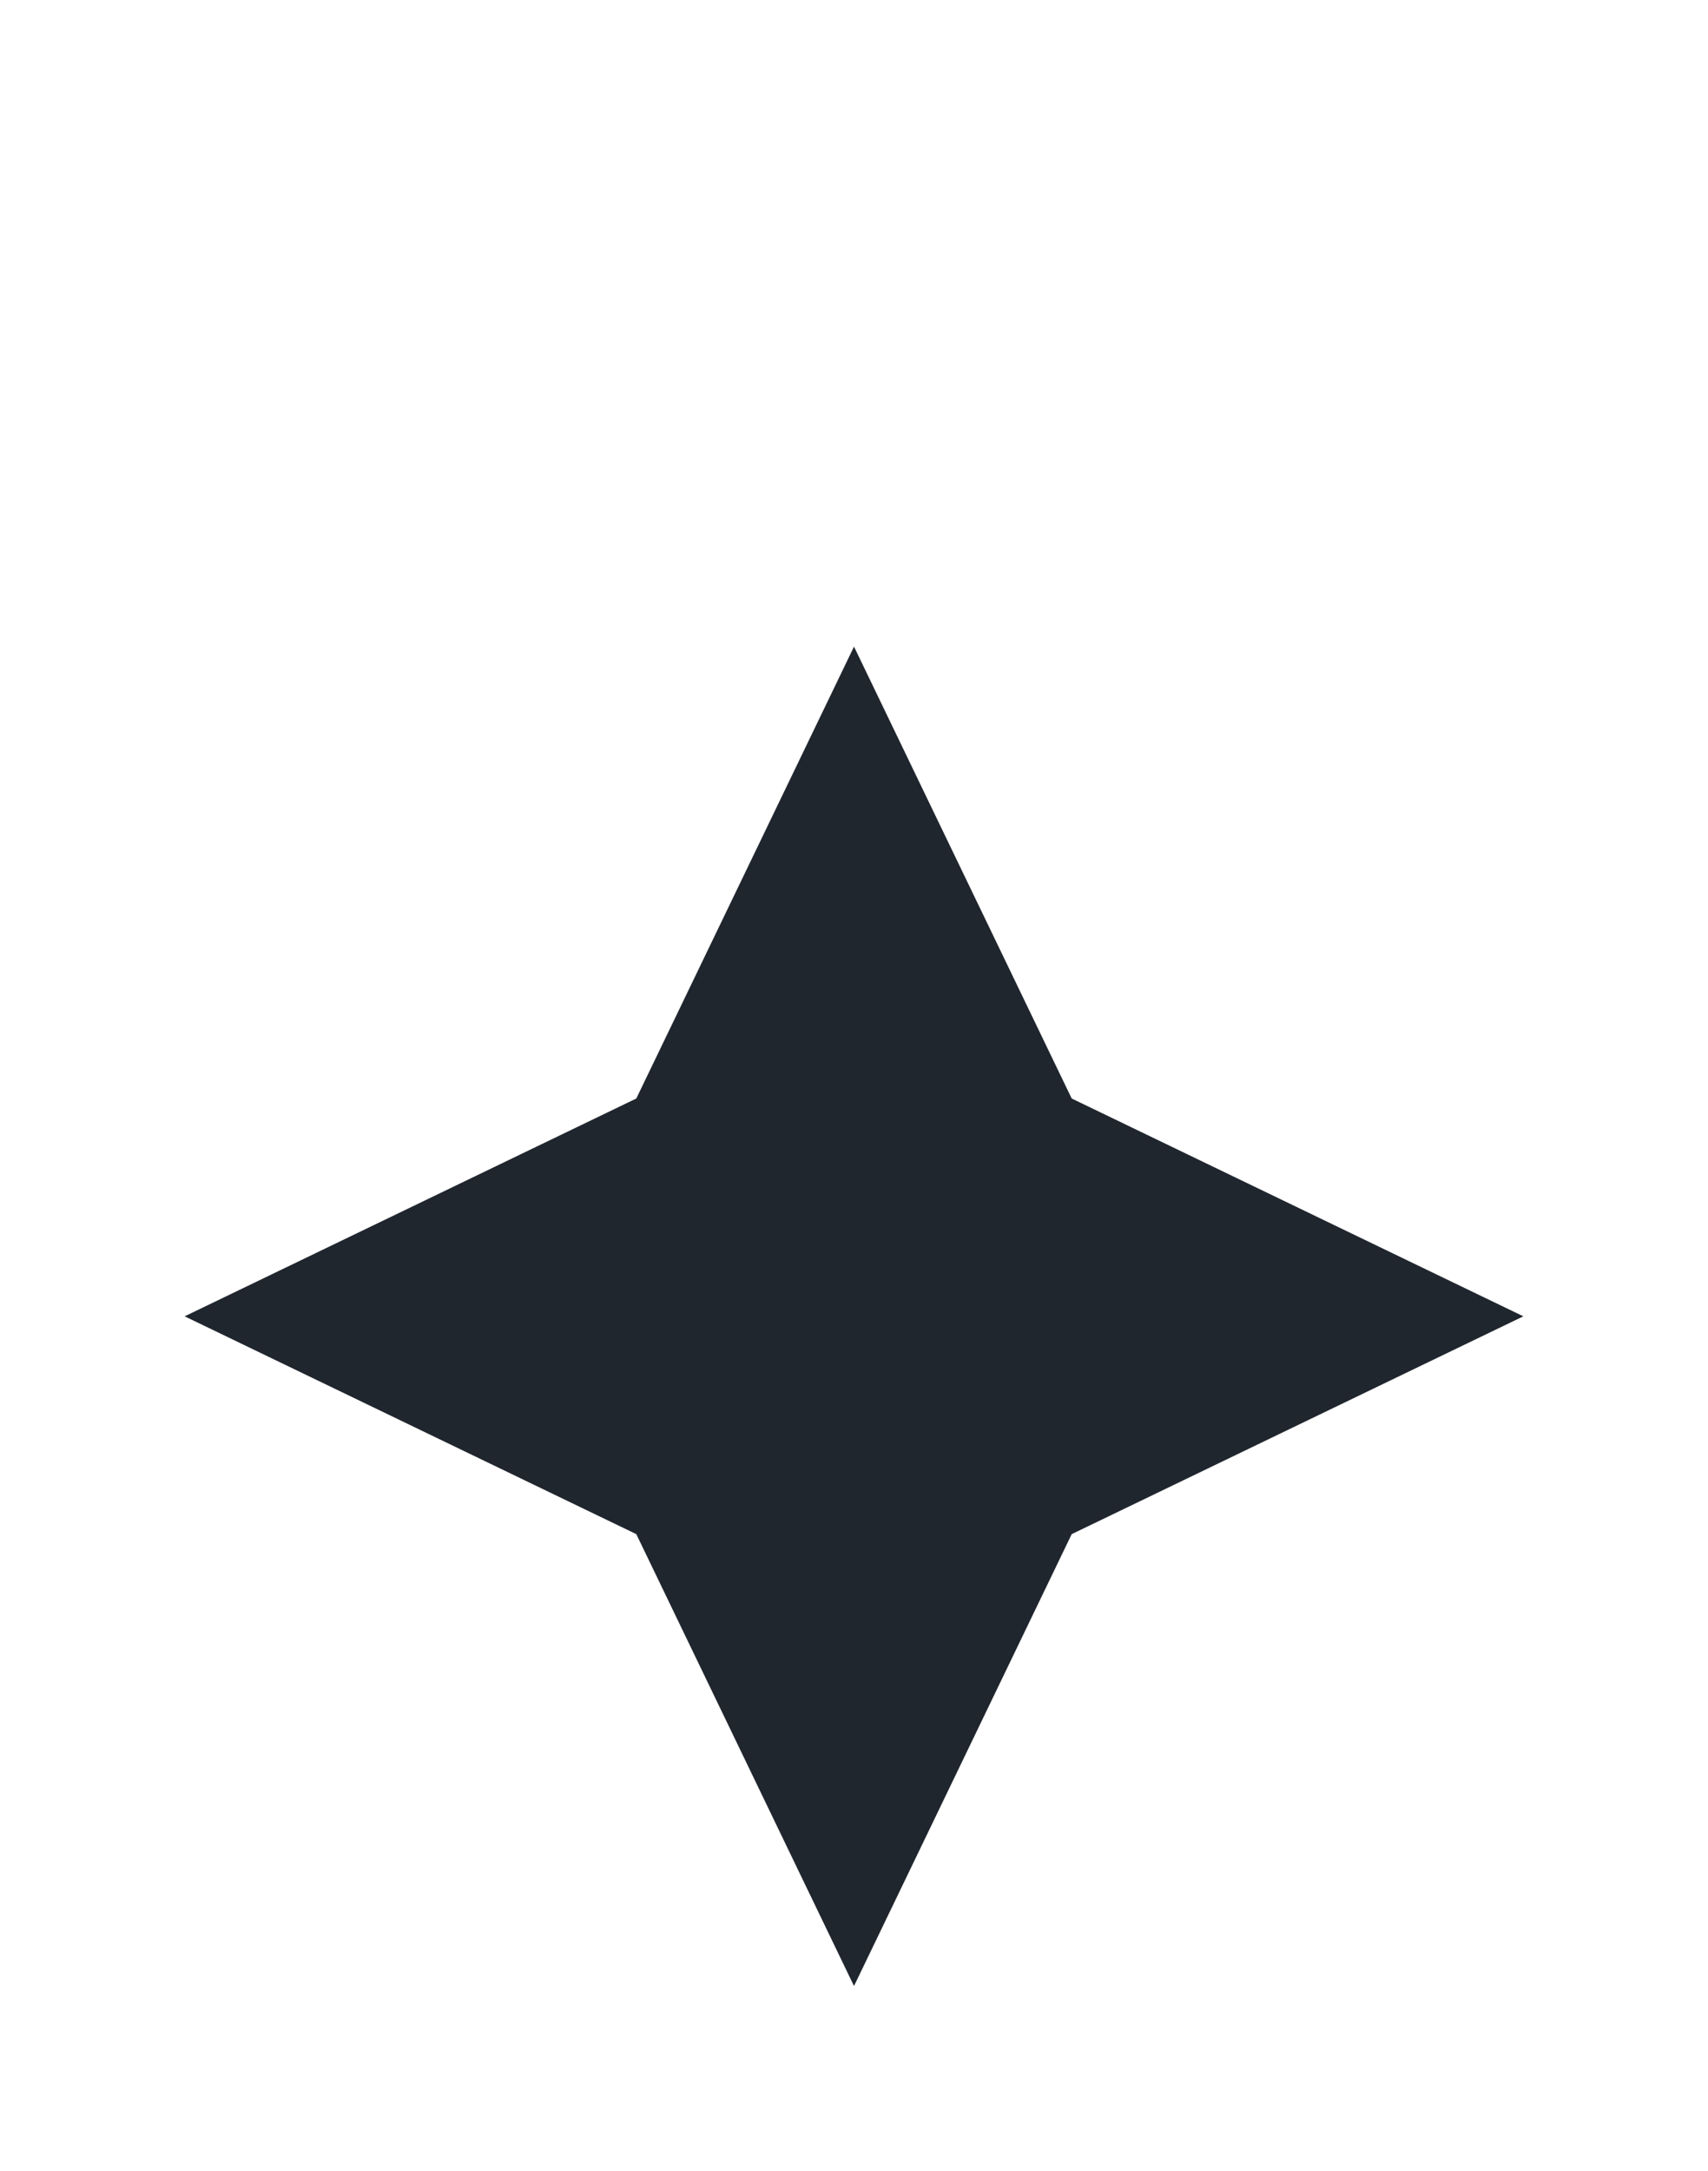 <svg width="37" height="47" viewBox="0 0 37 47" fill="none" xmlns="http://www.w3.org/2000/svg">
<g filter="url(#filter0_d_184_82)">
<path d="M18.5 0L23.216 9.784L33 14.5L23.216 19.216L18.5 29L13.784 19.216L4 14.5L13.784 9.784L18.5 0Z" fill="#20262E"/>
</g>
<defs>
<filter id="filter0_d_184_82" x="0" y="0" width="37" height="47" filterUnits="userSpaceOnUse" color-interpolation-filters="sRGB">
<feFlood flood-opacity="0" result="BackgroundImageFix"/>
<feColorMatrix in="SourceAlpha" type="matrix" values="0 0 0 0 0 0 0 0 0 0 0 0 0 0 0 0 0 0 127 0" result="hardAlpha"/>
<feOffset dy="14"/>
<feGaussianBlur stdDeviation="2"/>
<feComposite in2="hardAlpha" operator="out"/>
<feColorMatrix type="matrix" values="0 0 0 0 0.764 0 0 0 0 0.833 0 0 0 0 0.912 0 0 0 1 0"/>
<feBlend mode="normal" in2="BackgroundImageFix" result="effect1_dropShadow_184_82"/>
<feBlend mode="normal" in="SourceGraphic" in2="effect1_dropShadow_184_82" result="shape"/>
</filter>
</defs>
</svg>
